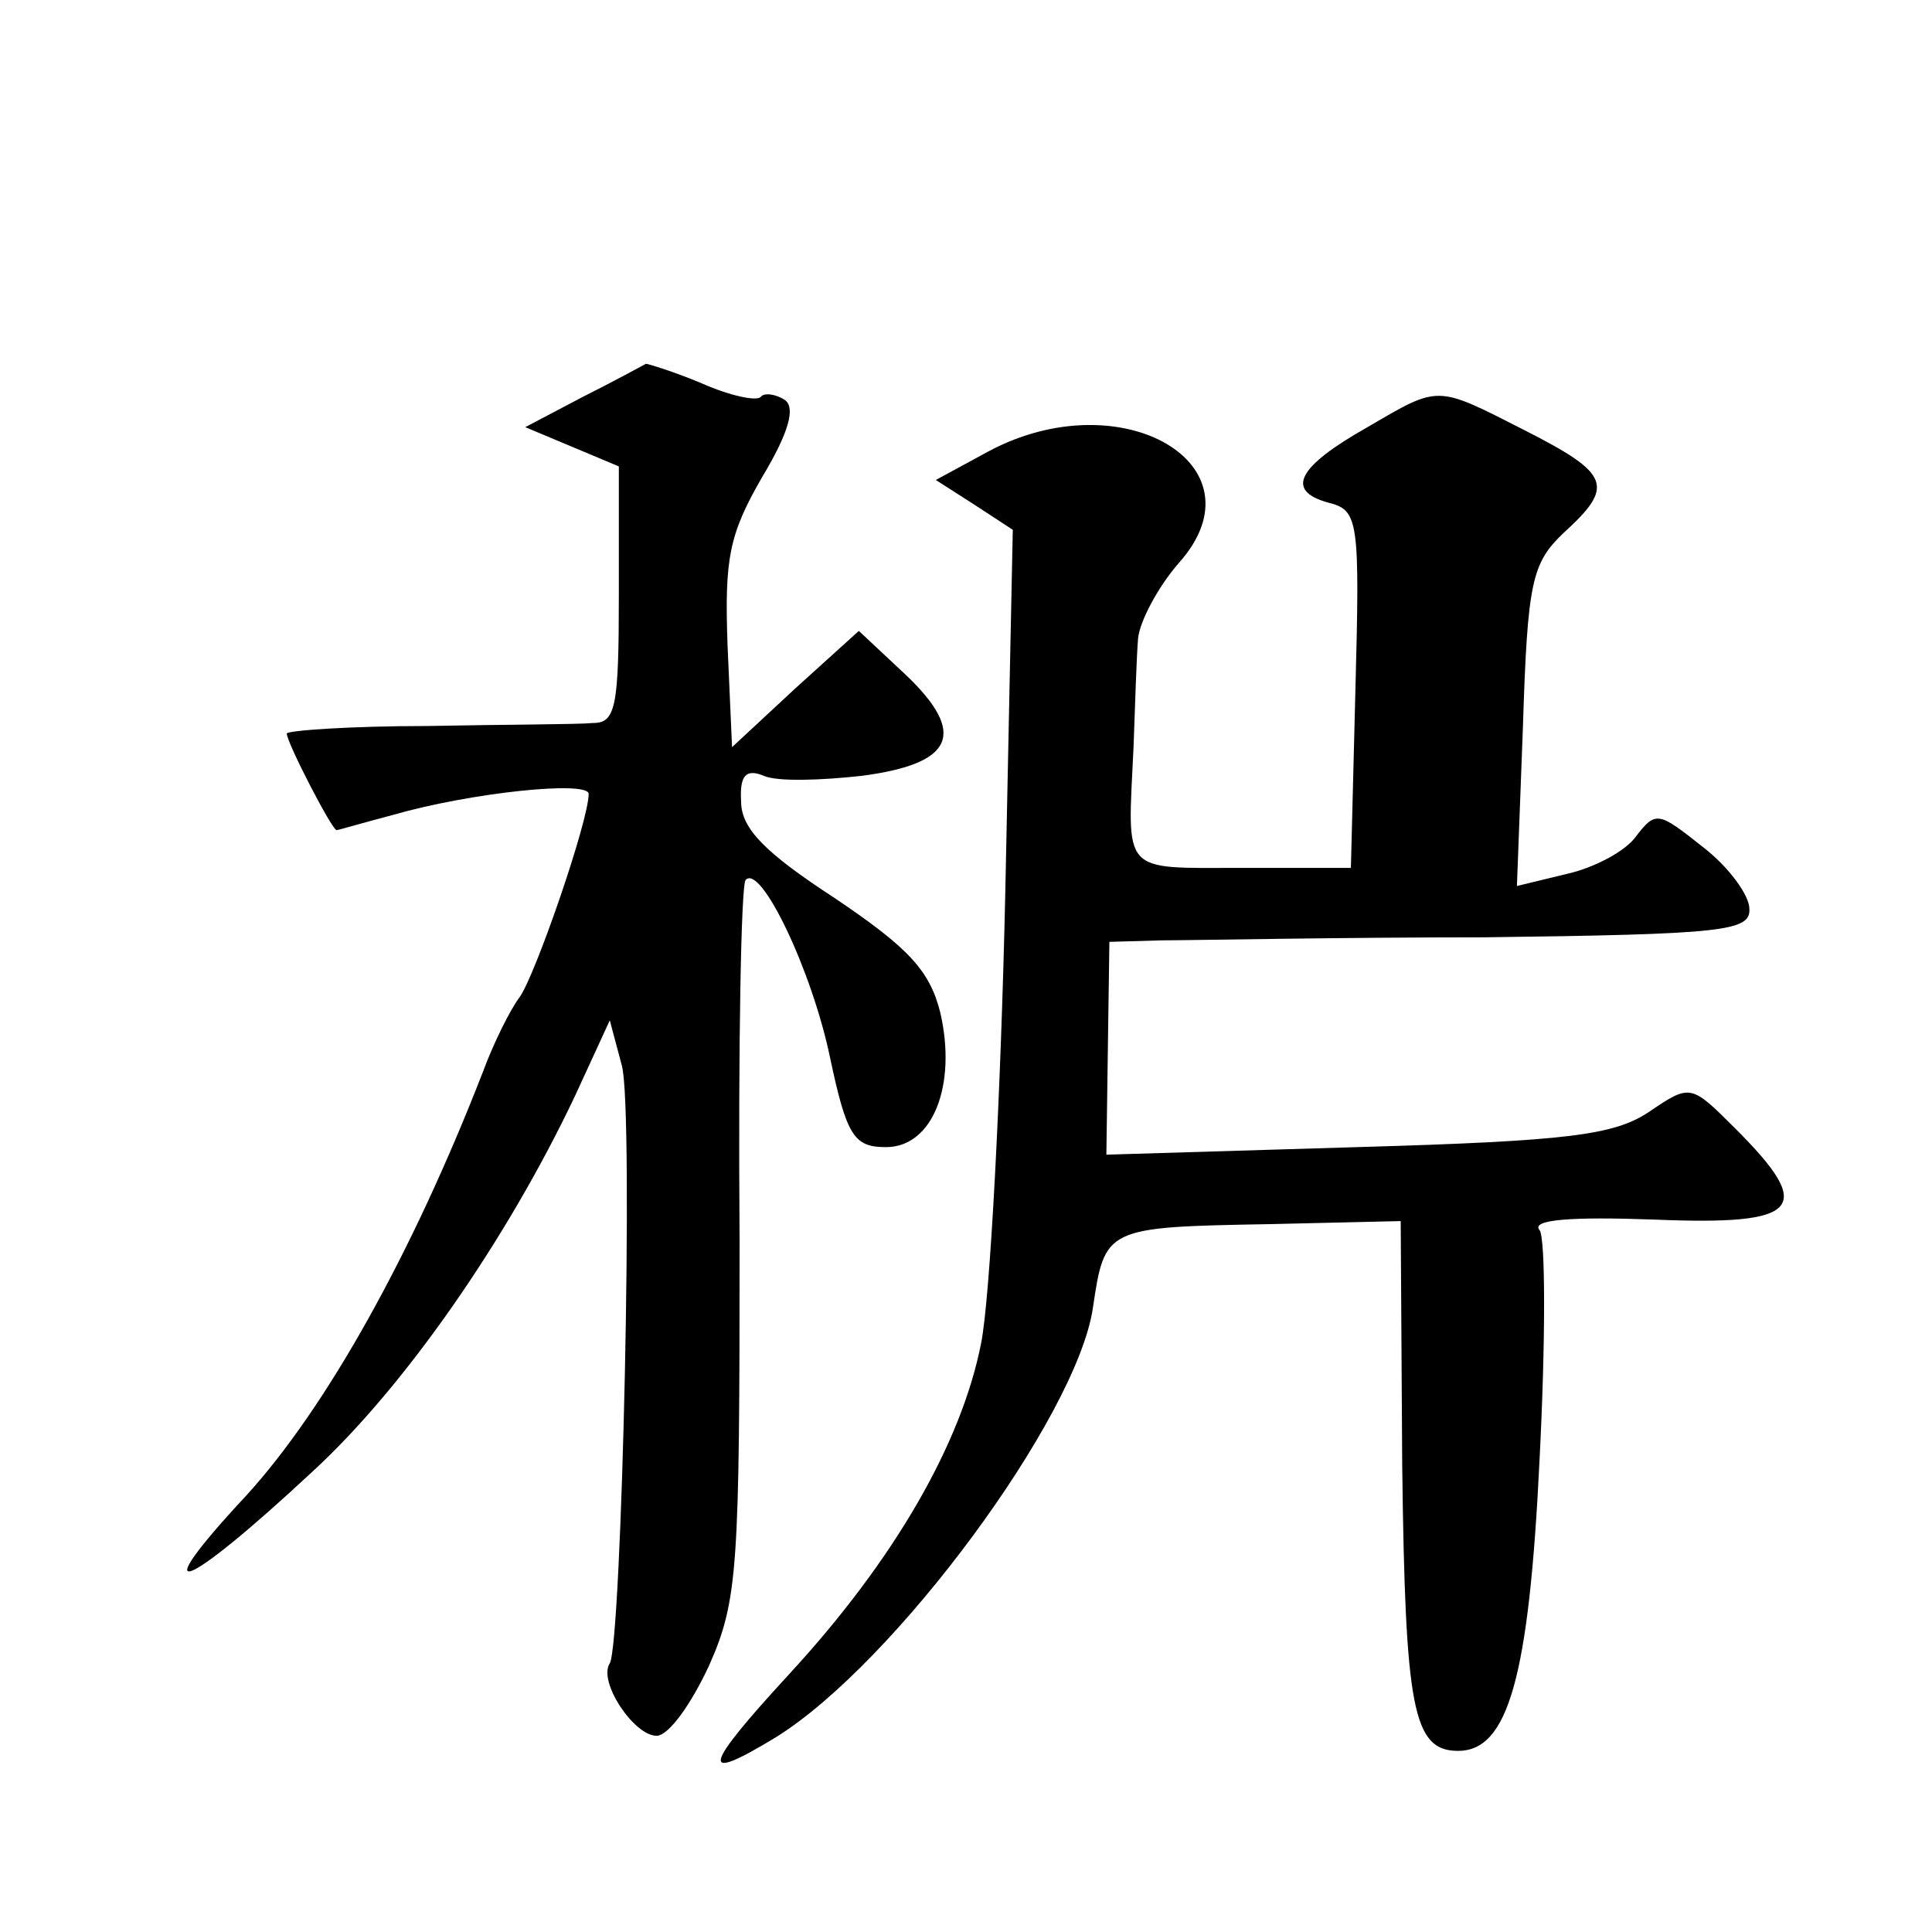 <?xml version="1.0" standalone="no"?>
<!DOCTYPE svg PUBLIC "-//W3C//DTD SVG 20010904//EN"
 "http://www.w3.org/TR/2001/REC-SVG-20010904/DTD/svg10.dtd">
<svg version="1.0" xmlns="http://www.w3.org/2000/svg"
 width="128pt" height="128pt" viewBox="0 0 128 128"
 preserveAspectRatio="xMidYMid meet">
<g transform="translate(0,128) scale(0.1,-0.1)"
fill="#0" stroke="none">
<path d="M386 1017 l-38 -20 31 -13 31 -13 0 -85 c0 -74 -2 -85 -17 -85 -10 -1
-60 -1 -110 -2 -51 0 -93 -3 -93 -5 0 -6 30 -64 33 -64 1 0 18 5 37 10 52 15 130
23 130 14 0 -18 -36 -122 -46 -135 -6 -8 -17 -30 -24 -49 -47 -121 -104 -223 -157
-281 -68 -73 -43 -65 44 16 61 56 129 154 174 249 l23 50 8 -30 c8 -29 0 -382 -8
-396 -8 -12 16 -48 31 -48 8 0 23 21 35 47 19 43 20 65 20 281 -1 129 1 236 4 239
10 11 44 -60 56 -118 11 -52 16 -59 37 -59 31 0 47 41 36 89 -7 28 -21 43 -70 76
-46 30 -62 46 -62 64 -1 17 3 22 15 17 9 -4 38 -3 65 0 61 8 70 28 29 67 l-31 29
-42 -38 -42 -39 -3 68 c-2 57 1 73 23 111 18 30 22 46 15 51 -6 4 -14 5 -16 2 -3
-3 -21 1 -39 9 -19 8 -36 13 -37 13 -2 -1 -20 -11 -42 -22z M906 997 c-46 -26 -55
-42 -26 -50 20 -5 21 -11 18 -124 l-3 -118 -72 0 c-81 0 -76 -5 -72 80 1 28 2 60
3 72 1 11 13 34 27 50 58 65 -38 121 -126 74 l-35 -19 25 -16 26 -17 -5 -242 c-3
-133 -10 -267 -16 -297 -13 -66 -57 -143 -127 -219 -58 -63 -60 -73 -9 -42 79 49
199 212 210 284 8 54 8 54 118 56 l86 2 1 -162 c2 -161 7 -189 37 -189 33 0 47
48 54 193 4 78 4 147 0 152 -6 7 21 9 76 7 97 -4 107 7 54 60 -30 30 -30 30 -58
11 -23 -15 -53 -19 -193 -23 l-166 -5 1 71 1 70 35 1 c19 0 115 2 213 2 159 2 177
4 176 19 0 9 -14 28 -31 41 -29 23 -31 24 -44 7 -7 -10 -28 -21 -46 -25 l-33 -8
4 106 c3 96 6 108 27 128 34 31 31 39 -26 68 -59 30 -56 30 -104 2z"/>
</g>
</svg>
